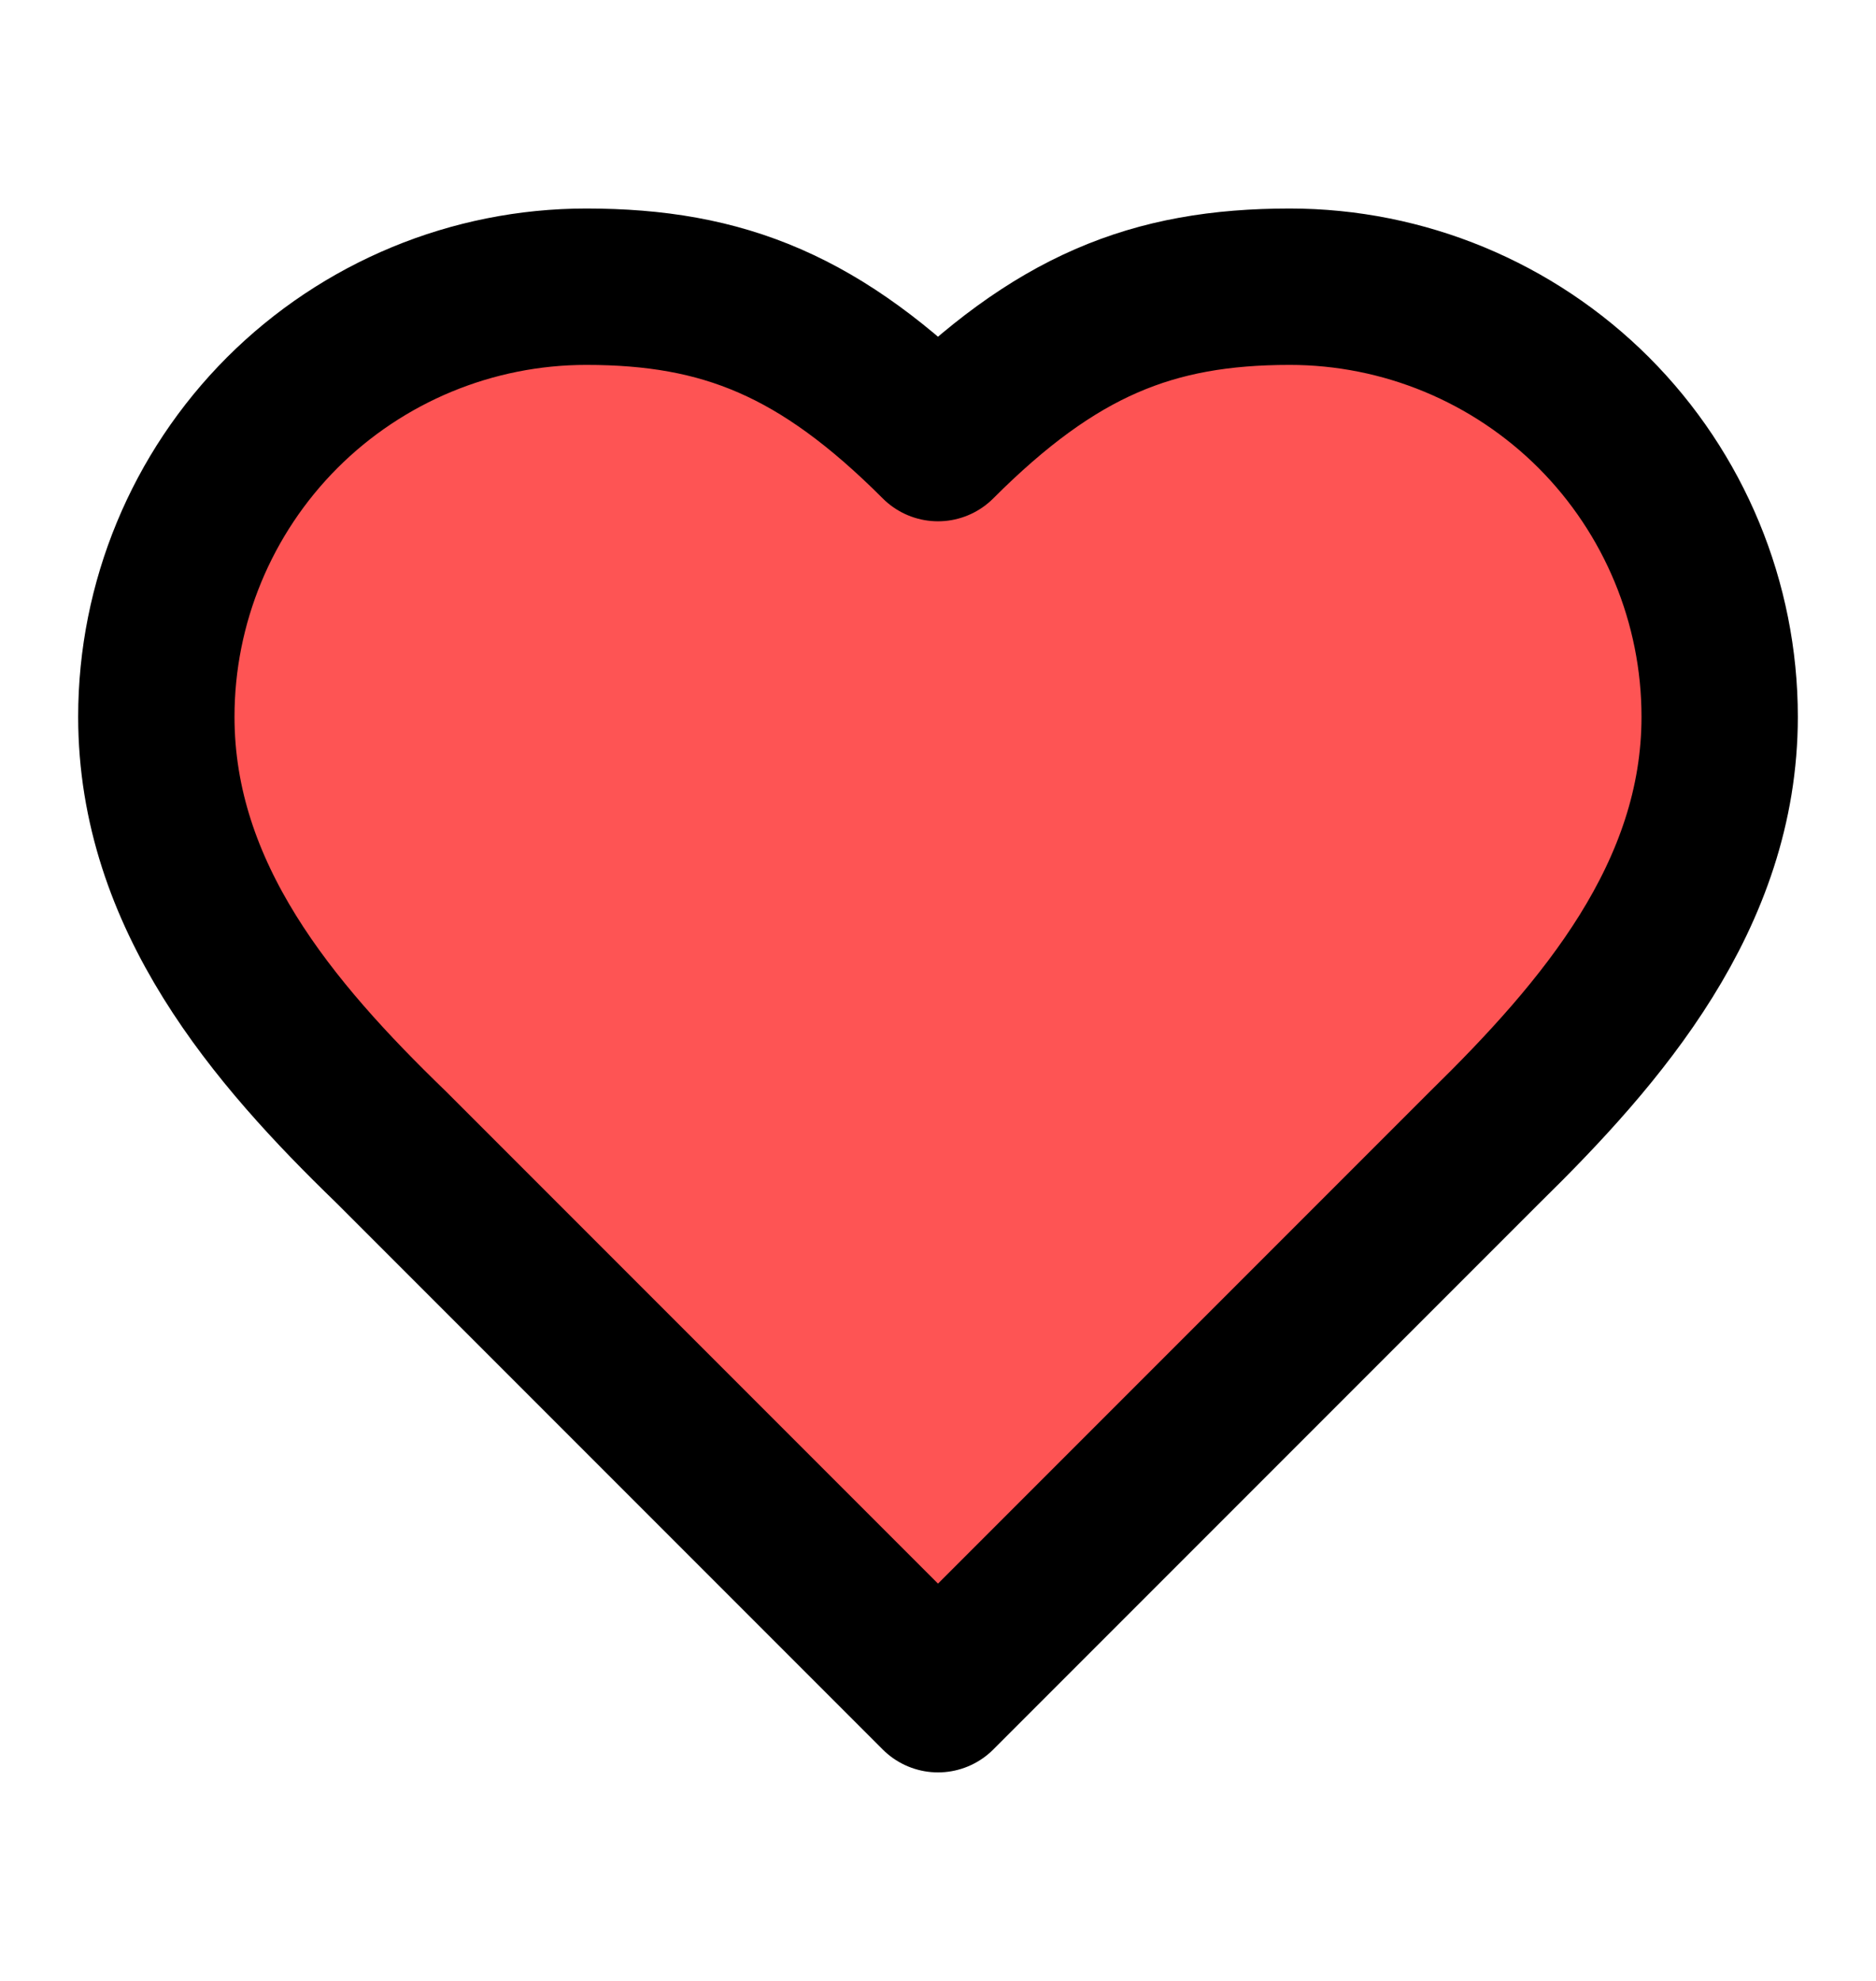 <svg width="18" height="19" viewBox="0 0 18 19" fill="none" xmlns="http://www.w3.org/2000/svg">
<path d="M14.25 11C15.367 9.905 16.5 8.592 16.5 6.875C16.5 5.781 16.065 4.732 15.292 3.958C14.518 3.185 13.469 2.75 12.375 2.75C11.055 2.75 10.125 3.125 9 4.25C7.875 3.125 6.945 2.75 5.625 2.75C4.531 2.75 3.482 3.185 2.708 3.958C1.935 4.732 1.5 5.781 1.5 6.875C1.5 8.6 2.625 9.912 3.75 11L9 16.25L14.25 11Z" fill="#FE5454" stroke="black" stroke-width="1.5" stroke-linecap="round" stroke-linejoin="round"/>
</svg>
